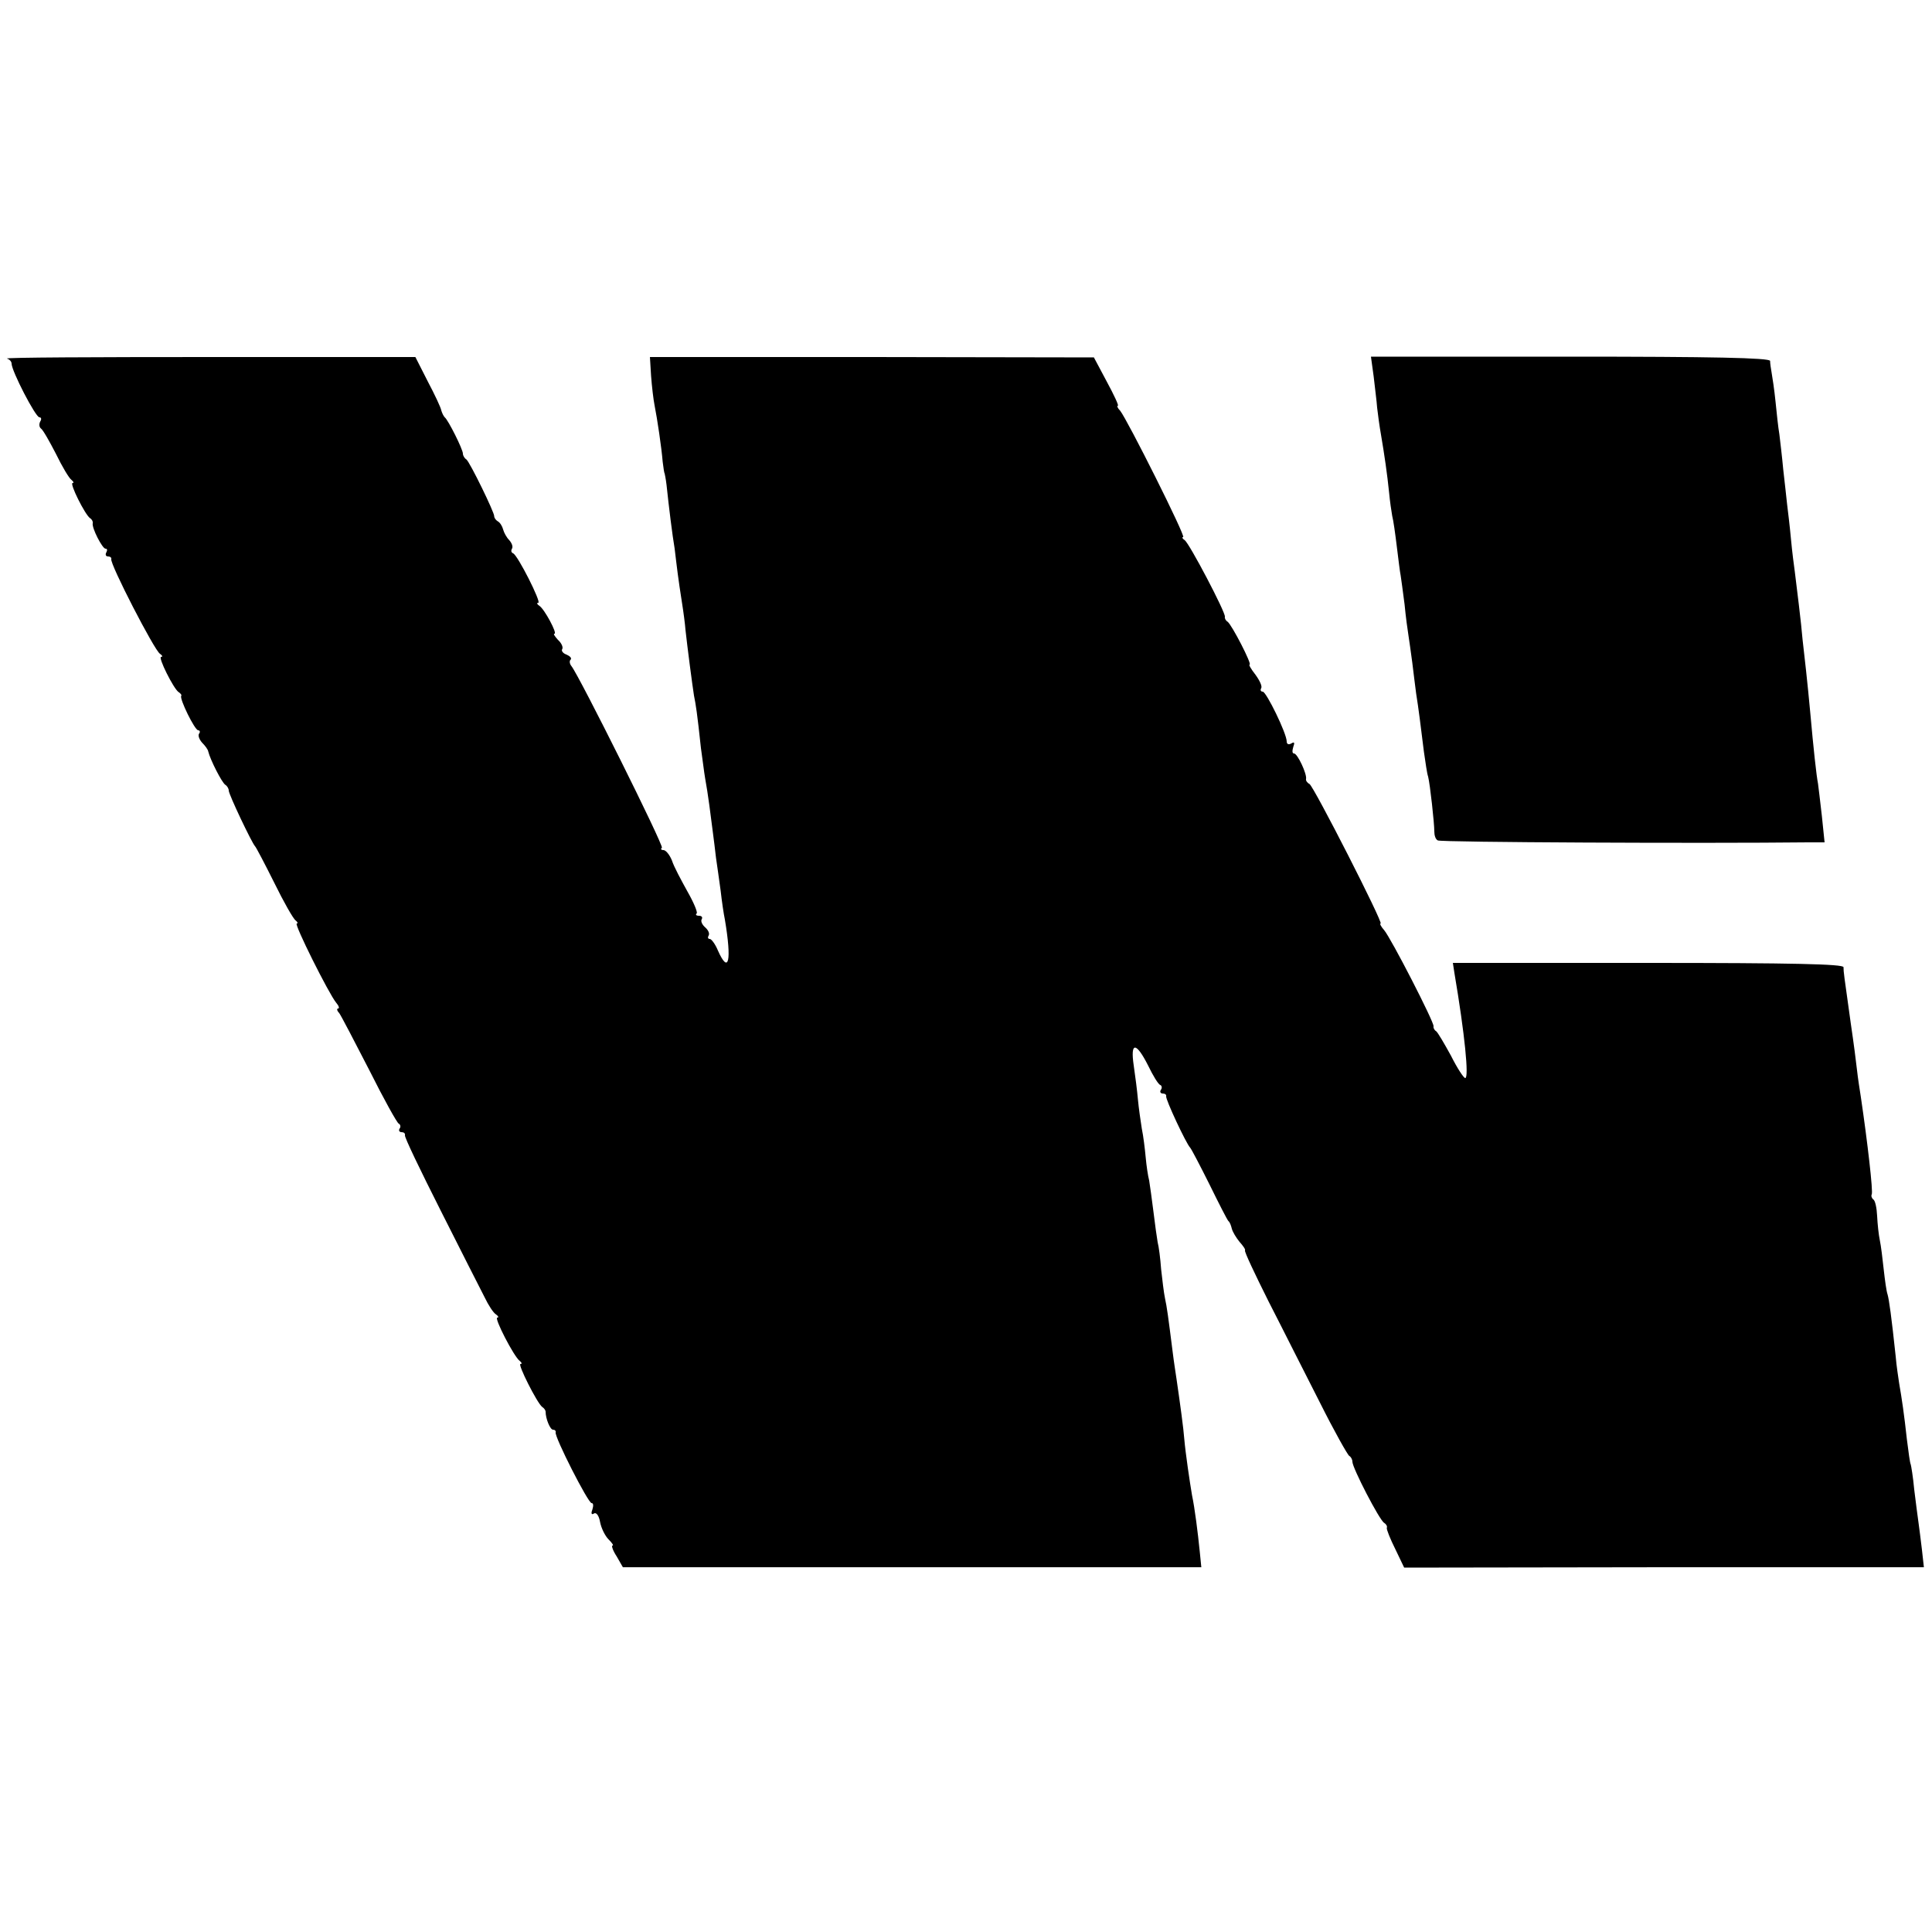 <?xml version="1.0" standalone="no"?>
<!DOCTYPE svg PUBLIC "-//W3C//DTD SVG 20010904//EN"
 "http://www.w3.org/TR/2001/REC-SVG-20010904/DTD/svg10.dtd">
<svg version="1.0" xmlns="http://www.w3.org/2000/svg"
 width="500pt" height="500pt" viewBox="0 0 500 500"
 preserveAspectRatio="xMidYMid meet">
<g transform="translate(0,500) scale(0.1,-0.1)"
fill="#000000" stroke="none">
<path d="M18 4072 c7 -2 12 -8 12 -13 0 -19 62 -139 72 -139 5 0 6 -5 2 -11
-3 -6 -3 -14 2 -18 5 -3 22 -33 39 -66 16 -33 34 -63 40 -67 5 -4 7 -8 3 -8
-9 0 32 -82 45 -91 5 -3 8 -9 7 -13 -3 -12 25 -66 33 -66 5 0 5 -4 2 -10 -3
-5 -1 -10 4 -10 6 0 10 -3 9 -7 -4 -12 112 -237 126 -245 6 -4 8 -8 3 -8 -9 0
32 -82 45 -91 5 -3 9 -8 7 -10 -5 -7 35 -89 44 -89 4 0 6 -4 2 -9 -3 -5 1 -15
8 -23 7 -7 15 -17 16 -23 5 -21 35 -80 44 -86 5 -3 9 -10 9 -15 0 -10 60 -136
68 -144 3 -3 25 -45 50 -95 24 -49 49 -93 55 -97 5 -4 7 -8 3 -8 -8 0 83 -182
102 -205 7 -8 9 -15 5 -15 -4 0 -3 -6 3 -12 5 -7 40 -74 78 -148 37 -74 72
-137 76 -138 4 -2 6 -8 2 -13 -3 -5 0 -9 5 -9 6 0 10 -3 9 -8 -2 -4 40 -91 92
-194 52 -103 103 -204 114 -225 10 -21 23 -41 30 -45 6 -4 7 -8 3 -8 -9 0 43
-101 58 -112 5 -4 7 -8 2 -8 -8 0 43 -101 56 -111 5 -3 9 -9 9 -12 0 -19 12
-47 19 -47 5 0 8 -3 7 -7 -3 -12 84 -183 93 -183 5 0 5 -7 2 -17 -4 -10 -2
-14 4 -10 6 4 13 -5 16 -22 3 -16 13 -36 22 -45 9 -9 14 -16 10 -16 -3 0 1
-13 11 -28 l16 -28 749 0 748 0 -4 40 c-5 50 -13 113 -20 146 -6 35 -17 110
-20 145 -2 28 -11 93 -20 155 -2 14 -7 45 -10 70 -12 95 -15 117 -20 140 -3
14 -7 48 -10 75 -2 28 -6 59 -9 70 -2 11 -7 47 -11 80 -4 32 -9 68 -11 80 -3
11 -7 38 -9 60 -2 22 -6 55 -10 74 -3 19 -8 53 -10 75 -2 23 -7 62 -11 89 -9
61 6 61 37 0 13 -27 27 -50 32 -51 4 -2 5 -8 1 -13 -3 -5 0 -9 5 -9 6 0 10 -3
9 -7 -2 -8 52 -123 62 -133 3 -3 25 -45 50 -95 24 -49 46 -92 49 -95 4 -3 7
-12 9 -20 2 -8 11 -23 20 -34 9 -10 16 -20 14 -22 -2 -3 26 -62 61 -132 36
-70 95 -188 133 -262 37 -74 72 -136 76 -138 4 -2 8 -9 8 -15 0 -16 70 -151
82 -158 5 -3 9 -9 7 -13 -1 -4 9 -29 22 -55 l23 -48 673 1 672 0 -5 45 c-3 25
-7 57 -9 71 -2 14 -7 52 -11 85 -3 33 -8 62 -9 65 -2 3 -6 33 -10 65 -7 64
-13 105 -20 145 -2 14 -7 45 -9 70 -11 103 -17 146 -21 160 -3 8 -7 38 -10 65
-3 28 -7 61 -10 75 -3 14 -6 42 -7 63 -1 21 -5 40 -10 43 -4 3 -6 9 -4 13 4 6
-11 136 -28 251 -3 19 -8 51 -10 70 -2 19 -9 73 -16 120 -18 129 -19 134 -19
147 -1 8 -130 11 -506 11 l-505 0 4 -26 c27 -159 38 -272 28 -272 -4 0 -21 26
-37 58 -17 31 -34 60 -38 63 -5 3 -8 9 -7 13 2 10 -110 228 -128 249 -8 9 -12
17 -9 17 8 0 -172 353 -184 361 -6 3 -10 9 -9 13 3 12 -22 66 -31 66 -5 0 -5
7 -2 17 4 11 3 14 -5 9 -7 -4 -12 -2 -12 5 0 21 -53 129 -62 129 -5 0 -7 4 -4
9 3 5 -4 20 -15 35 -11 14 -18 26 -15 26 7 0 -46 103 -57 111 -5 3 -8 9 -7 13
2 11 -92 190 -104 198 -6 4 -8 8 -4 8 8 0 -144 303 -163 327 -7 7 -9 13 -6 13
3 0 -10 28 -29 63 l-33 62 -575 1 -574 0 3 -49 c2 -27 6 -61 9 -76 7 -35 18
-109 21 -146 2 -16 4 -30 5 -30 0 0 3 -13 5 -30 6 -57 15 -130 21 -165 2 -19
6 -48 8 -65 2 -16 7 -50 11 -75 4 -25 8 -56 9 -70 5 -46 18 -145 22 -170 5
-25 8 -43 18 -136 4 -27 8 -62 11 -79 7 -37 15 -100 20 -140 2 -16 6 -46 8
-65 3 -19 8 -57 12 -85 3 -27 8 -61 11 -75 18 -107 10 -143 -18 -80 -7 17 -17
30 -21 30 -5 0 -6 4 -3 9 3 5 -1 14 -9 21 -8 7 -12 16 -9 21 3 5 0 9 -7 9 -7
0 -10 3 -6 6 3 3 -8 29 -24 57 -16 29 -35 64 -40 80 -6 15 -16 27 -22 27 -6 0
-8 3 -4 6 5 6 -213 443 -234 470 -5 6 -6 14 -2 17 3 4 -2 9 -11 13 -9 3 -14
10 -11 14 3 5 -2 16 -11 24 -8 9 -13 16 -9 16 8 0 -26 64 -39 72 -6 4 -8 8 -3
8 9 0 -53 123 -65 128 -5 2 -6 7 -3 12 3 5 0 14 -7 22 -7 7 -14 20 -16 28 -2
8 -8 18 -14 21 -5 3 -9 9 -9 13 1 9 -63 140 -72 147 -5 3 -9 10 -9 15 0 11
-38 87 -47 94 -3 3 -7 11 -9 18 -1 7 -17 41 -35 75 l-32 63 -535 0 c-293 0
-529 -1 -522 -4z"/>
<path d="M3555 4026 c3 -28 8 -65 9 -81 2 -17 6 -48 10 -70 9 -53 16 -101 21
-150 2 -22 6 -49 8 -60 3 -11 8 -47 12 -80 4 -32 8 -66 10 -75 1 -8 6 -41 10
-74 3 -32 8 -68 10 -80 2 -11 6 -43 10 -71 3 -27 8 -63 10 -80 6 -37 12 -85
20 -150 4 -27 8 -57 11 -65 5 -20 16 -120 16 -142 0 -10 3 -20 9 -23 7 -5 688
-8 958 -5 l43 0 -7 68 c-4 37 -9 75 -10 84 -4 19 -12 93 -20 183 -3 33 -8 83
-11 110 -3 28 -7 64 -9 80 -3 39 -16 143 -20 175 -2 14 -7 52 -10 85 -3 33 -8
74 -10 90 -2 17 -6 57 -10 90 -3 33 -8 74 -10 91 -3 17 -7 55 -10 85 -3 30 -8
63 -10 74 -2 11 -4 25 -4 31 -1 8 -152 11 -517 11 l-516 0 7 -51z"/>
</g>
</svg>
